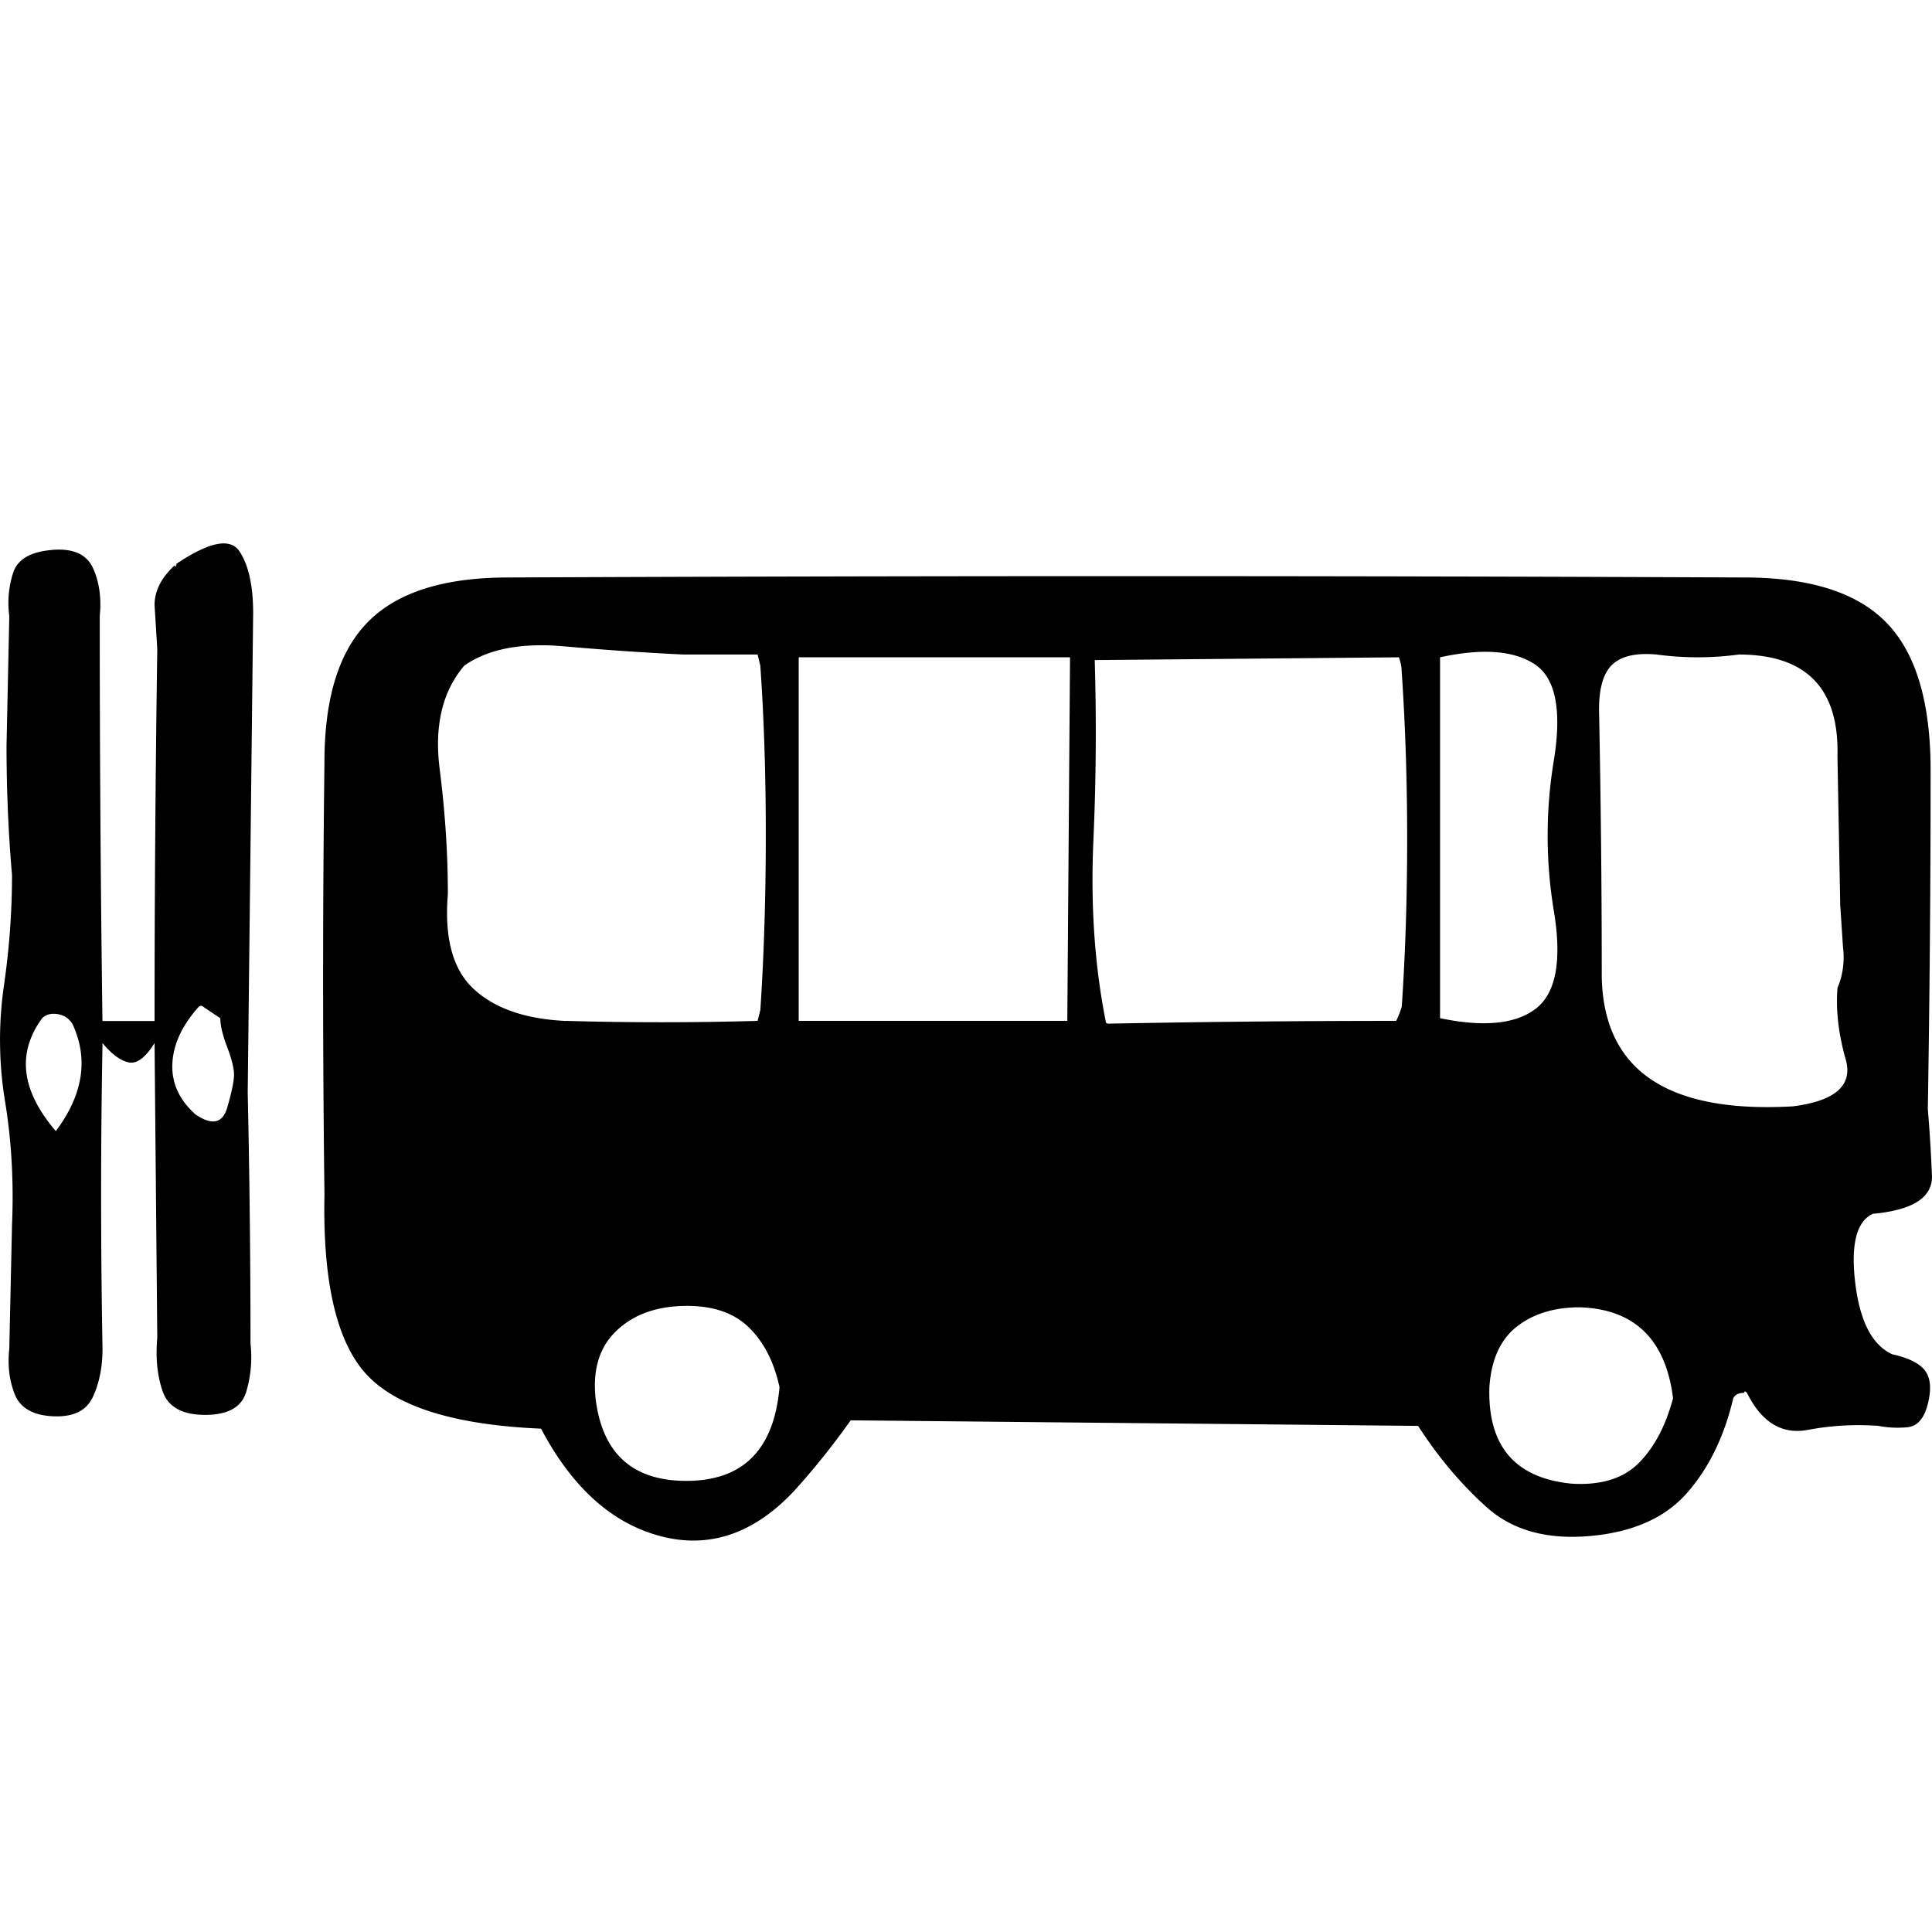 <svg width="32" height="32" viewBox="0 0 32 32" xmlns="http://www.w3.org/2000/svg"><title>ico-skibus</title><path d="M2.923 9.337c0 .03-.008.045-.023.045s-.007-.015.023-.045c-.242.213-.363.44-.363.684l.045.73c-.03 2.068-.045 4.121-.045 6.16h-.863c-.03-2.221-.045-4.457-.045-6.707.03-.304-.008-.57-.114-.799-.106-.228-.333-.327-.68-.296-.349.03-.56.152-.636.365a1.629 1.629 0 0 0-.068.73l-.046 2.144c0 .73.03 1.445.091 2.144 0 .609-.045 1.224-.136 1.848a6.27 6.27 0 0 0 .023 1.916c.106.654.143 1.33.113 2.03L.154 22.34c-.03.274 0 .525.09.753.091.228.303.35.636.365.333.015.552-.091.658-.32.106-.227.16-.494.16-.798-.031-1.703-.031-3.391 0-5.064.15.183.294.29.43.32.137.03.28-.076.432-.32l.045 4.882c-.03.334 0 .63.09.89.092.258.326.387.705.387.378 0 .605-.129.68-.388.076-.258.099-.524.069-.798 0-1.4-.016-2.783-.046-4.152l.09-7.938c0-.456-.075-.798-.226-1.026-.151-.229-.5-.16-1.044.205zM.925 18.735c-.575-.67-.65-1.293-.227-1.87.061-.061.144-.084.25-.069.106.015.19.069.25.16.272.578.181 1.17-.273 1.779zm2.316-.274c-.273-.243-.401-.524-.386-.844.015-.32.159-.63.431-.935.03-.03.06-.03.09 0l.273.183c0 .121.038.28.114.479.075.197.113.35.113.456 0 .106-.038.289-.113.547-.076.259-.25.297-.522.114zm28.1 3.97c-.333-.153-.537-.548-.613-1.187-.075-.638.023-1.019.295-1.14.666-.061.992-.274.976-.639a26.6 26.6 0 0 0-.068-1.095c.03-1.855.046-3.726.046-5.611 0-1.126-.242-1.94-.727-2.441-.484-.502-1.27-.753-2.36-.753-6.81-.03-13.634-.03-20.474 0-1.06 0-1.831.243-2.315.73-.485.487-.727 1.262-.727 2.327-.03 2.402-.03 4.79 0 7.162-.03 1.46.205 2.456.704 2.989.5.532 1.46.829 2.883.89.514.973 1.172 1.566 1.974 1.779.802.213 1.536-.03 2.202-.73.333-.365.65-.76.953-1.187l9.398.092c.333.517.71.965 1.135 1.346.423.38.99.54 1.702.479.711-.061 1.248-.297 1.612-.708.363-.41.62-.935.771-1.574.03-.06.091-.09.182-.09 0-.031.015-.031.045 0 .242.486.575.691.999.615a4.545 4.545 0 0 1 1.18-.068c.152.03.31.038.477.023.166-.016.28-.145.34-.388.061-.244.046-.426-.045-.548-.09-.121-.272-.213-.545-.273zM9.37 16.91c-.666-.031-1.173-.206-1.52-.526-.349-.319-.492-.843-.432-1.573 0-.67-.045-1.362-.136-2.076-.09-.715.045-1.285.409-1.711.393-.274.938-.38 1.634-.32.696.061 1.362.107 1.997.137h1.226l.045.183c.06.851.091 1.787.091 2.806 0 1.019-.03 1.984-.09 2.897l-.046.182c-1.06.03-2.119.03-3.178 0zm1.998 7.618c-.878 0-1.377-.44-1.498-1.323-.061-.487.045-.867.317-1.14.273-.274.643-.419 1.113-.434.469-.015.832.099 1.09.342.256.244.43.578.521 1.004-.09 1.034-.605 1.551-1.543 1.551zm6.31-7.619h-4.449v-6.022h4.494l-.045 6.022zm5.538-.228c-.03.091-.06.167-.09.228-1.574 0-3.163.015-4.767.046-.03 0-.046-.015-.046-.046-.181-.912-.25-1.9-.204-2.965a40.4 40.4 0 0 0 .023-3.011l5.039-.046c.03.091.045.167.045.228.06.882.091 1.81.091 2.783 0 .973-.03 1.901-.09 2.783zm.636.183v-5.977c.696-.152 1.218-.114 1.566.114.348.228.454.76.318 1.597a7.617 7.617 0 0 0 0 2.486c.136.821.038 1.361-.295 1.62-.333.258-.863.312-1.59.16zm2.179 7.71c-.938-.092-1.392-.624-1.362-1.597.03-.456.182-.79.454-1.004.272-.213.62-.32 1.044-.32.908.031 1.422.533 1.544 1.506-.122.457-.31.814-.568 1.073-.257.258-.628.372-1.112.342zm3.677-6.25c-2.088.121-3.148-.594-3.178-2.145 0-1.46-.015-2.935-.045-4.425 0-.365.075-.616.227-.753.151-.137.393-.19.726-.16.454.061.908.061 1.362 0 1.12 0 1.665.563 1.634 1.688l.046 2.464.045.684c.03.244 0 .472-.09.685-.03.365.015.76.136 1.186.12.426-.167.684-.863.775z"/></svg>